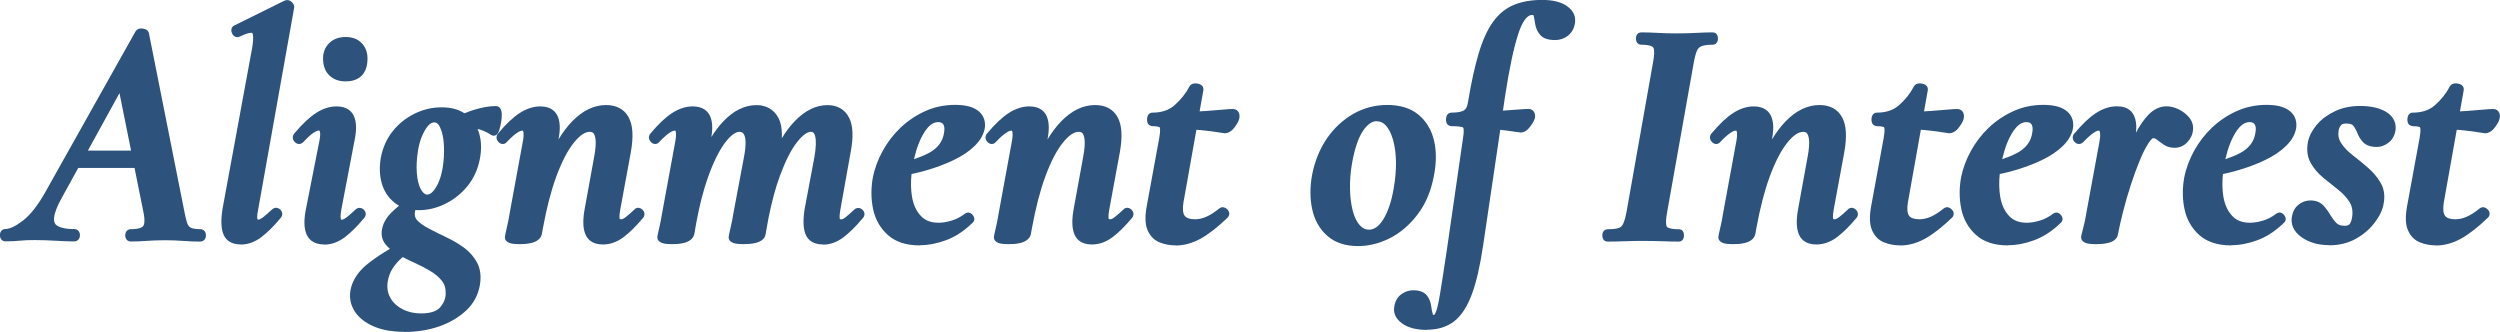 <?xml version="1.0" encoding="UTF-8"?>
<svg id="_レイヤー_2" data-name="レイヤー_2" xmlns="http://www.w3.org/2000/svg" viewBox="0 0 295.85 39.27">
  <defs>
    <style>
      .cls-1 {
        isolation: isolate;
      }

      .cls-2 {
        fill: #2d527c;
      }
    </style>
  </defs>
  <g id="_レイヤー_1-2" data-name="レイヤー_1">
    <g id="Alignment_of_Interest">
      <g class="cls-1">
        <path class="cls-2" d="M23.72,28.59c-.67,0-1.35-.03-2.03-.08-.66-.05-1.39-.08-2.19-.08s-1.46.03-2.07.07c-.63.05-1.29.08-1.96.08-.31,0-.65-.23-.65-.73s.34-.73.65-.73c1.04,0,1.38-.23,1.48-.38.09-.12.27-.52,0-1.76l-1.03-5.11h-6.66l-1.95,3.54c-.55.98-.85,1.77-.91,2.35-.06.6.18.84.4.97.27.17.85.38,2.01.38.31,0,.65.23.65.73,0,.43-.28.73-.69.73-.59,0-1.32-.03-2.18-.08-.84-.05-1.66-.08-2.46-.08-.71,0-1.3.02-1.75.07-.48.05-1.07.08-1.74.08-.31,0-.65-.23-.65-.73s.34-.73.65-.73c.53,0,1.27-.36,2.12-1.03.9-.71,1.79-1.87,2.65-3.42L16.02,3.75c.05-.1.24-.38.69-.38.05,0,.11,0,.17.01.4.05.64.22.73.49l4.16,20.92c.12.67.25,1.2.37,1.58.09.28.22.46.41.56.16.09.49.19,1.17.19.31,0,.65.23.65.73s-.34.73-.65.73ZM15.51,17.82l-1.37-6.8-3.74,6.8h5.11Z"/>
        <path class="cls-2" d="M28.51,28.93c-1.36,0-1.89-.7-2.1-1.28-.26-.72-.28-1.71-.06-3.02l3.5-19.01c.24-1.44.02-1.71,0-1.72h0s-.04-.02-.12-.02c-.2,0-.6.08-1.38.46-.03.02-.06.03-.1.04-.04,0-.12.02-.16.02-.11,0-.49-.04-.66-.54-.08-.23-.07-.43.03-.6.07-.13.19-.23.34-.28L33.64.09c.14-.06.24-.08.34-.08.15,0,.37.04.57.25.29.29.29.54.25.71l-4.25,23.83c-.19.88-.09,1.09-.09,1.1.04.08.07.1.07.1.14,0,.35-.1.59-.28.31-.24.67-.55,1.06-.92.17-.17.36-.21.49-.21s.32.04.51.22c.18.18.22.38.22.51s-.04.32-.22.51c-.77.93-1.54,1.69-2.25,2.23-.77.58-1.59.88-2.43.88Z"/>
        <path class="cls-2" d="M38.35,28.93c-1.32,0-1.87-.69-2.1-1.26-.29-.73-.3-1.73-.02-3.06l1.56-7.9c.2-.98.04-1.22.02-1.24-.01-.02-.05-.02-.1-.02-.07,0-.26.03-.65.29-.33.23-.72.59-1.15,1.06-.2.2-.39.24-.51.24-.14,0-.35-.04-.54-.26-.26-.29-.28-.66-.06-.95.97-1.16,1.82-1.96,2.6-2.46.81-.52,1.63-.78,2.43-.78,1.27,0,1.82.63,2.05,1.15.3.67.33,1.56.11,2.71l-1.6,8.36c-.16.88-.05,1.09-.05,1.1.04.08.07.1.07.1.14,0,.35-.1.59-.28.31-.24.67-.55,1.06-.92.17-.17.36-.21.49-.21s.32.04.51.22c.18.18.22.38.22.51s-.04.32-.22.51c-.78.93-1.54,1.69-2.25,2.23-.77.58-1.6.88-2.47.88ZM40.89,9.63c-.79,0-1.44-.24-1.92-.71-.49-.48-.74-1.15-.74-1.99,0-.75.25-1.37.74-1.84.49-.47,1.13-.71,1.93-.71s1.44.24,1.9.72c.46.48.69,1.09.69,1.83,0,1.74-.92,2.7-2.59,2.7Z"/>
        <path class="cls-2" d="M47.89,39.27c-1.43,0-2.65-.21-3.63-.63-1.01-.43-1.77-1.02-2.26-1.76-.5-.76-.68-1.61-.53-2.52.23-1.25,1-2.37,2.3-3.34.71-.53,1.5-1.06,2.37-1.57-.2-.18-.38-.36-.53-.55-.41-.53-.54-1.15-.38-1.86.14-.72.58-1.43,1.31-2.1.21-.2.44-.4.68-.6-.2-.11-.39-.23-.56-.38-.74-.6-1.24-1.38-1.5-2.33-.25-.92-.27-1.92-.09-2.97.22-1.17.68-2.21,1.37-3.09.69-.88,1.55-1.58,2.56-2.09,1.02-.51,2.11-.78,3.25-.78s2,.24,2.72.71c.35-.15.71-.28,1.08-.4.98-.3,1.86-.46,2.62-.46.16,0,.67.06.71.89.01.32-.01.67-.08,1.04-.07.37-.14.68-.22.93-.05.16-.2.65-.66.65-.1,0-.24-.04-.32-.1-.44-.31-.97-.55-1.58-.7.08.19.15.4.21.61.25.91.26,1.91.05,2.97-.24,1.24-.75,2.32-1.49,3.22-.74.89-1.62,1.58-2.62,2.07-1,.49-2.05.74-3.11.74-.14,0-.27,0-.41-.01-.02.08-.04.16-.05.24-.06.43.04.74.31,1.01.34.34.81.67,1.4.97.63.33,1.3.66,2.02,1,.75.36,1.45.77,2.08,1.23.67.49,1.19,1.09,1.56,1.79.38.73.49,1.61.32,2.63-.2,1.17-.74,2.19-1.63,3.02-.86.8-1.94,1.44-3.2,1.88-1.25.43-2.62.65-4.06.65ZM47.59,30.48c-.43.37-.81.8-1.13,1.29-.3.46-.5,1.01-.59,1.64-.09.72.03,1.34.35,1.88.33.56.8.99,1.44,1.31.63.33,1.36.49,2.16.49,1.1,0,1.87-.25,2.28-.73.43-.52.64-1.05.64-1.62.02-.61-.12-1.09-.44-1.5-.35-.44-.82-.84-1.38-1.17-.6-.36-1.24-.69-1.89-.98-.47-.21-.93-.44-1.37-.67-.02.02-.05.04-.07.06ZM51.34,14.49c-.45,0-.86.56-1.12,1.04-.45.8-.73,1.81-.85,3-.1.94-.09,1.78.02,2.5.1.68.28,1.21.54,1.57.31.43.54.43.62.43.36,0,.74-.33,1.11-.97.43-.74.71-1.76.83-3.03.07-.68.08-1.4.02-2.16-.06-.72-.21-1.34-.45-1.84-.23-.49-.5-.55-.71-.55Z"/>
        <path class="cls-2" d="M71.33,28.93c-1.32,0-1.86-.69-2.08-1.27-.28-.73-.29-1.72-.04-3.04l1.1-6.04c.37-1.92.11-2.58-.07-2.8-.07-.08-.19-.18-.46-.18-.55,0-1.17.42-1.85,1.26-.75.92-1.46,2.29-2.12,4.09-.6,1.64-1.12,3.66-1.55,5.99l-.14.78c-.29,1.17-2.04,1.17-2.62,1.17s-.92-.04-1.15-.12c-.5-.18-.6-.47-.6-.68,0-.1.02-.28.22-1.11.13-.54.25-1.14.35-1.78l1.56-8.49c.18-1,.02-1.23,0-1.25-.02,0-.04,0-.06,0-.14,0-.33.05-.66.28-.34.23-.74.59-1.19,1.07-.14.19-.36.23-.48.23-.13,0-.33-.04-.52-.26-.26-.29-.28-.66-.06-.95.97-1.16,1.82-1.96,2.6-2.46.81-.52,1.63-.78,2.43-.78,1.27,0,1.82.63,2.05,1.15.3.67.33,1.56.11,2.71v.04c.5-.83,1.03-1.53,1.6-2.12,1.25-1.29,2.6-1.94,4.03-1.94,1.24,0,2.17.51,2.68,1.48.49.92.57,2.27.24,4.12l-1.25,6.77c-.16.89-.06,1.11-.06,1.12.05.02.1.03.16.03.17,0,.33-.09.51-.23.31-.24.67-.55,1.06-.92.12-.17.35-.21.46-.21.12,0,.31.04.5.22.28.28.31.66.08.96-.82.98-1.59,1.74-2.3,2.28-.77.58-1.6.88-2.47.88Z"/>
        <path class="cls-2" d="M97.4,28.93c-1.36,0-1.89-.7-2.1-1.28-.26-.72-.28-1.71-.06-3.02l1.14-6.05c.19-1.13.22-1.97.08-2.48-.12-.46-.32-.5-.5-.5-.31,0-.84.21-1.62,1.2-.7.88-1.39,2.23-2.05,4.02-.51,1.38-.96,3.06-1.35,5l-.34,1.9c-.18,1.17-2.02,1.17-2.62,1.17-.55,0-.92-.04-1.15-.12-.5-.18-.6-.47-.6-.68,0-.1.02-.28.22-1.11.13-.54.25-1.14.35-1.78l1.26-6.7c.26-1.42.18-2.1.06-2.41-.16-.43-.38-.49-.6-.49-.48,0-1.08.44-1.71,1.28-.71.94-1.4,2.33-2.04,4.14-.52,1.47-.98,3.23-1.35,5.23l-.26,1.47c-.29,1.17-2.04,1.17-2.62,1.17s-.92-.04-1.15-.12c-.5-.18-.6-.47-.6-.68,0-.1.02-.28.22-1.11.13-.54.25-1.14.35-1.78l1.56-8.49c.18-1,.02-1.23,0-1.25-.02,0-.04,0-.06,0-.14,0-.33.05-.66.28-.34.23-.74.59-1.19,1.07-.14.19-.36.23-.48.23-.13,0-.33-.04-.52-.26-.26-.29-.28-.66-.06-.95.97-1.16,1.82-1.96,2.6-2.46.81-.52,1.63-.78,2.43-.78,1.27,0,1.82.63,2.05,1.15.28.63.33,1.44.15,2.48.44-.7.91-1.32,1.4-1.84,1.22-1.29,2.55-1.94,3.95-1.94,1.13,0,2.01.5,2.54,1.43.35.62.5,1.44.45,2.49.49-.8,1-1.48,1.55-2.04,1.21-1.25,2.5-1.88,3.86-1.88,1.17,0,2.05.51,2.55,1.49.48.92.53,2.27.18,4.12l-1.21,6.76c-.16.89-.06,1.11-.06,1.12.05.02.1.03.15.03.16,0,.32-.09.49-.22.31-.25.66-.55,1.05-.92.17-.17.36-.21.49-.21s.32.04.51.22c.3.3.3.71,0,1.01-.78.93-1.54,1.69-2.25,2.23-.77.58-1.59.88-2.43.88Z"/>
        <path class="cls-2" d="M108.84,29.04c-1.59,0-2.86-.41-3.77-1.23-.9-.8-1.49-1.84-1.75-3.08-.25-1.2-.26-2.46-.02-3.77.21-1.04.6-2.08,1.15-3.09.56-1.02,1.26-1.94,2.11-2.75.85-.81,1.83-1.47,2.91-1.96,1.1-.5,2.29-.75,3.55-.75,1.15,0,2.01.2,2.62.62.67.46.98,1.14.92,1.97-.09.79-.48,1.53-1.17,2.22-.65.65-1.5,1.23-2.55,1.73-1.02.49-2.18.92-3.43,1.27-.51.14-1.02.27-1.54.37-.1.96-.08,1.85.05,2.66.16.96.51,1.73,1.05,2.3.51.55,1.2.81,2.11.81.43,0,.94-.08,1.52-.25.56-.16,1.09-.44,1.6-.83.09-.07.25-.13.36-.13.19,0,.37.09.53.27.31.35.24.71.04.91-1.01.99-2.08,1.69-3.16,2.09-1.08.4-2.13.6-3.12.6ZM111.04,14.45c-.44,0-.83.2-1.21.61-.42.47-.8,1.13-1.12,1.95-.22.56-.4,1.18-.55,1.83.63-.21,1.21-.45,1.73-.72,1.08-.57,1.68-1.37,1.83-2.42.08-.44.05-.77-.09-.98-.08-.12-.22-.27-.59-.27Z"/>
        <path class="cls-2" d="M129.2,28.93c-1.32,0-1.86-.69-2.08-1.27-.28-.73-.29-1.72-.04-3.04l1.1-6.04c.37-1.92.11-2.58-.07-2.8-.07-.08-.19-.18-.46-.18-.55,0-1.17.42-1.85,1.26-.75.92-1.46,2.29-2.12,4.09-.6,1.64-1.12,3.66-1.55,5.99l-.14.78c-.29,1.17-2.04,1.17-2.62,1.17s-.92-.04-1.15-.12c-.5-.18-.6-.47-.6-.68,0-.1.02-.28.22-1.11.13-.54.25-1.14.35-1.78l1.56-8.49c.18-1,.02-1.23,0-1.25-.02,0-.04,0-.06,0-.14,0-.33.05-.66.28-.34.23-.74.59-1.19,1.07-.14.19-.36.23-.48.23-.13,0-.33-.04-.52-.26-.26-.29-.28-.66-.06-.95.97-1.16,1.82-1.96,2.6-2.46.81-.52,1.63-.78,2.43-.78,1.27,0,1.82.63,2.05,1.15.3.67.33,1.56.11,2.71v.04c.5-.83,1.03-1.53,1.6-2.12,1.25-1.29,2.6-1.94,4.03-1.94,1.24,0,2.17.51,2.68,1.48.49.92.57,2.27.24,4.12l-1.25,6.77c-.16.89-.06,1.11-.06,1.12.05.02.1.03.16.03.17,0,.33-.09.51-.23.31-.24.67-.55,1.06-.92.12-.17.35-.21.46-.21.12,0,.31.04.5.22.28.28.31.66.08.96-.82.98-1.59,1.74-2.3,2.28-.77.58-1.6.88-2.47.88Z"/>
        <path class="cls-2" d="M139.16,29.04c-.67,0-1.3-.11-1.89-.34-.66-.25-1.15-.74-1.46-1.45-.3-.68-.33-1.61-.11-2.83l1.48-8.06c.19-1.04.07-1.27.06-1.29h0s-.16-.14-.86-.14c-.14,0-.35-.09-.45-.19-.21-.23-.19-.54-.19-.64.04-.72.5-.77.63-.77,1.1,0,1.97-.29,2.65-.9.72-.64,1.31-1.37,1.73-2.18.05-.11.24-.38.69-.38.07,0,.15,0,.25.02.2.03.47.1.63.34.08.12.11.34.08.48l-.44,2.47c.29-.01.56-.03.83-.05.71-.05,1.32-.1,1.85-.15.55-.05.97-.08,1.26-.08.34,0,.6.18.72.48.07.19.08.4.04.6-.03.24-.19.58-.52,1.03-.36.5-.77.76-1.22.76-.03,0-.3-.04-.82-.12-.46-.08-1.02-.15-1.69-.22-.27-.03-.55-.06-.83-.07l-1.53,8.59c-.12.73-.08,1.28.14,1.58.2.28.62.42,1.23.42.43,0,.88-.1,1.34-.3.47-.21.99-.54,1.54-.99.09-.07.26-.14.38-.14.26,0,.45.17.52.23.17.16.27.33.27.53,0,.17-.06.34-.19.47-1.2,1.15-2.27,1.98-3.21,2.5-.97.53-1.95.8-2.92.8Z"/>
        <path class="cls-2" d="M160.71,29.12c-1.51,0-2.74-.41-3.66-1.23-.9-.8-1.5-1.87-1.77-3.16-.27-1.25-.27-2.62,0-4.07.32-1.61.91-3.05,1.75-4.28.85-1.23,1.9-2.21,3.13-2.91,1.24-.7,2.58-1.05,4.01-1.05,1.53,0,2.78.39,3.7,1.16.92.76,1.54,1.8,1.84,3.08.29,1.25.28,2.65-.03,4.19-.34,1.78-.99,3.32-1.94,4.55-.94,1.23-2.04,2.17-3.27,2.79-1.23.62-2.5.93-3.76.93ZM162.91,14.34c-.53,0-1.06.36-1.57,1.08-.56.8-1.01,2.08-1.32,3.79-.2,1.1-.28,2.16-.26,3.17.02.99.14,1.87.34,2.62.19.71.47,1.27.82,1.66.31.35.66.52,1.07.52.63,0,1.18-.39,1.69-1.19.56-.89.98-2.12,1.24-3.64.2-1.11.29-2.17.28-3.16-.01-.98-.13-1.86-.34-2.62-.21-.73-.49-1.31-.84-1.7-.31-.35-.67-.52-1.11-.52Z"/>
        <path class="cls-2" d="M168.87,39.04c-1.24,0-2.22-.25-2.91-.74-.97-.68-1.06-1.47-.96-2.01.09-.63.37-1.12.82-1.46.43-.32.91-.48,1.42-.48.77,0,1.32.22,1.64.64.27.36.43.78.49,1.26.05.37.11.68.19.94.02.07.03.08.15.08,0,0,.08-.05.19-.29.11-.24.29-.82.51-2.18.19-1.14.45-2.81.78-5.01l1.94-13.41c.12-.75.09-1.07.06-1.19-.02-.07-.04-.12-.17-.16-.17-.04-.53-.1-1.26-.1-.14,0-.35-.09-.45-.19-.21-.23-.19-.54-.19-.64.04-.72.5-.77.63-.77.89,0,1.31-.15,1.5-.27.24-.15.4-.47.47-.95.38-2.32.81-4.27,1.27-5.8.47-1.57,1.04-2.83,1.71-3.74.69-.95,1.53-1.62,2.5-2.01.94-.38,2.05-.57,3.3-.57s2.22.24,2.91.71c.97.67,1.06,1.47.97,2.03-.09.63-.37,1.13-.83,1.49-.44.35-.96.52-1.52.52-.85,0-1.44-.21-1.79-.64-.31-.38-.5-.81-.57-1.28-.05-.36-.11-.68-.18-.97-.01-.04-.02-.08-.2-.08-.57,0-1.15.79-1.61,2.22-.55,1.67-1.08,4.19-1.58,7.46l-.24,1.64c.59-.04,1.15-.08,1.67-.12.67-.05,1.12-.08,1.35-.08.34,0,.6.18.72.48.07.19.08.4.04.6-.07.27-.24.59-.54.99-.35.48-.74.72-1.16.72-.03,0-.32-.04-.87-.12-.44-.07-.95-.13-1.53-.2l-2.01,13.57c-.36,2.46-.81,4.43-1.34,5.86-.55,1.49-1.26,2.58-2.1,3.23-.86.66-1.94,1-3.21,1Z"/>
        <path class="cls-2" d="M198.7,28.59c-.56,0-1.2-.01-1.92-.04-.7-.02-1.48-.04-2.34-.04-.78,0-1.53.01-2.24.04-.73.03-1.39.04-1.97.04-.23,0-.61-.15-.61-.73s.39-.73.61-.73c.78,0,1.17-.09,1.36-.16.22-.08.38-.24.5-.5.16-.34.3-.86.42-1.54l3.12-17.6c.25-1.34.05-1.67,0-1.73-.06-.07-.33-.31-1.42-.31-.23,0-.61-.15-.61-.73s.39-.73.61-.73c.59,0,1.25.02,1.96.06.7.04,1.44.06,2.22.06.88,0,1.67-.02,2.37-.06.72-.04,1.36-.06,1.93-.06.23,0,.61.15.61.73s-.39.73-.61.73c-.76,0-1.16.1-1.36.19-.24.1-.4.27-.52.54-.15.34-.28.87-.4,1.56l-3.12,17.52c-.25,1.36-.07,1.69-.03,1.74.02.03.25.29,1.44.29.1,0,.58.04.58.73s-.52.73-.58.73Z"/>
        <path class="cls-2" d="M214.93,28.93c-1.32,0-1.86-.69-2.08-1.27-.28-.73-.29-1.72-.04-3.04l1.1-6.04c.37-1.92.11-2.58-.07-2.8-.07-.08-.19-.18-.46-.18-.55,0-1.17.42-1.85,1.26-.75.92-1.46,2.29-2.12,4.09-.6,1.64-1.12,3.66-1.55,5.99l-.14.78c-.29,1.17-2.04,1.17-2.62,1.17s-.92-.04-1.15-.12c-.5-.18-.6-.47-.6-.68,0-.1.02-.28.22-1.11.13-.54.25-1.14.35-1.78l1.56-8.49c.18-1,.02-1.23,0-1.25-.02,0-.04,0-.06,0-.14,0-.33.05-.66.28-.34.23-.74.59-1.19,1.07-.14.19-.36.23-.48.23-.13,0-.33-.04-.52-.26-.26-.29-.28-.66-.06-.95.97-1.16,1.82-1.96,2.6-2.46.81-.52,1.63-.78,2.43-.78,1.27,0,1.82.63,2.05,1.15.3.67.33,1.56.11,2.71v.04c.5-.83,1.03-1.53,1.6-2.12,1.25-1.29,2.6-1.94,4.03-1.94,1.24,0,2.17.51,2.68,1.48.49.92.57,2.27.24,4.12l-1.25,6.77c-.16.89-.06,1.11-.06,1.12.05.02.1.03.16.03.17,0,.33-.09.51-.23.31-.24.67-.55,1.06-.92.12-.17.35-.21.46-.21.12,0,.31.04.5.22.28.28.31.66.08.96-.82.98-1.59,1.74-2.3,2.28-.77.58-1.6.88-2.47.88Z"/>
        <path class="cls-2" d="M224.89,29.04c-.67,0-1.3-.11-1.89-.34-.66-.25-1.15-.74-1.46-1.45-.3-.68-.33-1.61-.11-2.83l1.48-8.06c.19-1.04.07-1.27.06-1.29h0s-.16-.14-.86-.14c-.14,0-.35-.09-.45-.19-.21-.23-.19-.54-.19-.64.04-.72.5-.77.63-.77,1.1,0,1.97-.29,2.65-.9.72-.64,1.31-1.37,1.73-2.18.05-.11.24-.38.69-.38.07,0,.15,0,.25.02.2.03.47.1.63.34.08.12.11.34.08.48l-.44,2.47c.29-.01.56-.03.83-.05.71-.05,1.32-.1,1.85-.15.55-.05.97-.08,1.26-.08.34,0,.6.18.72.48.07.19.08.4.04.6-.03.24-.19.58-.52,1.03-.36.5-.77.76-1.22.76-.03,0-.3-.04-.82-.12-.46-.08-1.02-.15-1.69-.22-.27-.03-.55-.06-.83-.07l-1.53,8.59c-.12.73-.08,1.28.14,1.58.2.28.62.42,1.23.42.43,0,.88-.1,1.34-.3.47-.21.99-.54,1.54-.99.09-.07.26-.14.38-.14.26,0,.45.17.52.23.17.16.27.33.27.53,0,.17-.06.34-.19.47-1.2,1.15-2.27,1.98-3.21,2.5-.97.53-1.95.8-2.92.8Z"/>
        <path class="cls-2" d="M237.62,29.04c-1.59,0-2.86-.41-3.77-1.23-.9-.8-1.49-1.84-1.75-3.08-.25-1.2-.26-2.46-.02-3.77.21-1.04.6-2.08,1.15-3.09.56-1.02,1.26-1.94,2.11-2.75.85-.81,1.83-1.47,2.91-1.96,1.1-.5,2.29-.75,3.55-.75,1.15,0,2.01.2,2.62.62.67.46.98,1.14.92,1.97-.09.79-.48,1.53-1.17,2.22-.65.65-1.5,1.23-2.55,1.73-1.02.49-2.18.92-3.43,1.27-.51.14-1.02.27-1.54.37-.1.96-.08,1.85.05,2.66.16.96.51,1.73,1.05,2.3.51.55,1.2.81,2.11.81.43,0,.94-.08,1.52-.25.56-.16,1.09-.44,1.6-.83.09-.07.25-.13.36-.13.19,0,.37.09.53.27.31.35.24.71.04.91-1.01.99-2.08,1.69-3.16,2.09-1.08.4-2.13.6-3.12.6ZM239.82,14.45c-.44,0-.83.2-1.21.61-.42.47-.8,1.13-1.12,1.95-.22.56-.4,1.18-.55,1.83.63-.21,1.21-.45,1.73-.72,1.08-.57,1.68-1.37,1.83-2.42.08-.44.05-.77-.09-.98-.08-.12-.22-.27-.59-.27Z"/>
        <path class="cls-2" d="M248.03,28.89c-.55,0-.92-.04-1.15-.12-.5-.18-.6-.47-.6-.68,0-.11.02-.29.25-1.12.15-.54.27-1.13.37-1.77l1.56-8.49c.07-.38.09-.69.07-.91-.02-.22-.08-.31-.1-.34-.02,0-.05,0-.08,0-.12,0-.29.05-.62.28-.34.23-.74.59-1.19,1.07-.19.19-.38.23-.51.23-.14,0-.35-.04-.54-.26-.28-.31-.27-.71.02-1.01.93-1.11,1.77-1.91,2.56-2.41.81-.52,1.63-.78,2.44-.78.68,0,1.22.17,1.59.51.37.33.59.81.67,1.41.05.35.05.75,0,1.2.46-.87.95-1.58,1.48-2.12.65-.67,1.37-1,2.14-1,.48,0,.98.13,1.48.38.49.25.91.58,1.23.99.37.47.5,1,.4,1.57-.03.39-.23.83-.61,1.26-.4.46-.93.71-1.56.71-.48,0-.91-.12-1.27-.37-.29-.2-.56-.39-.81-.59-.15-.12-.3-.18-.47-.18,0,0-.18.05-.53.59-.34.52-.69,1.21-1.04,2.07-.36.87-.71,1.83-1.05,2.87-.34,1.04-.64,2.08-.9,3.1-.26,1.02-.47,1.95-.62,2.74-.17,1.17-2.02,1.17-2.62,1.17Z"/>
        <path class="cls-2" d="M264.03,29.04c-1.59,0-2.86-.41-3.77-1.23-.9-.8-1.49-1.84-1.75-3.08-.25-1.2-.26-2.46-.02-3.77.21-1.04.6-2.08,1.15-3.09.56-1.02,1.26-1.94,2.11-2.75.85-.81,1.83-1.47,2.91-1.96,1.1-.5,2.29-.75,3.55-.75,1.15,0,2.01.2,2.62.62.67.46.98,1.14.92,1.97-.09.79-.48,1.53-1.17,2.22-.65.65-1.5,1.23-2.55,1.73-1.02.49-2.18.92-3.43,1.27-.51.14-1.02.27-1.54.37-.1.96-.08,1.85.05,2.66.16.96.51,1.73,1.05,2.3.51.55,1.2.81,2.11.81.43,0,.94-.08,1.52-.25.56-.16,1.09-.44,1.6-.83.09-.07.25-.13.36-.13.19,0,.37.09.53.27.31.35.24.71.04.91-1.01.99-2.08,1.69-3.16,2.09-1.08.4-2.13.6-3.12.6ZM266.23,14.45c-.44,0-.83.2-1.21.61-.42.47-.8,1.13-1.12,1.95-.22.56-.4,1.18-.55,1.83.63-.21,1.21-.45,1.73-.72,1.08-.57,1.68-1.37,1.83-2.42.08-.44.05-.77-.09-.98-.08-.12-.22-.27-.59-.27Z"/>
        <path class="cls-2" d="M275.62,29.01c-1.24,0-2.3-.3-3.17-.88-1.19-.8-1.33-1.76-1.24-2.42.1-.64.36-1.14.79-1.48.42-.34.89-.51,1.42-.51.65,0,1.17.21,1.55.62.3.33.58.71.82,1.13.21.35.45.67.72.94.21.21.52.31.94.31.29,0,.5-.06.6-.19.1-.12.24-.38.31-.9.09-.68-.02-1.25-.32-1.73-.33-.52-.78-1-1.33-1.44-.6-.47-1.19-.95-1.78-1.43-.63-.52-1.13-1.11-1.49-1.76-.39-.7-.49-1.53-.32-2.48.15-.7.5-1.38,1.06-2.04.55-.65,1.27-1.18,2.14-1.59.87-.41,1.86-.62,2.95-.62,1.27,0,2.31.23,3.07.68,1.08.64,1.22,1.53,1.15,2.16-.1.66-.38,1.16-.84,1.51-.44.33-.9.5-1.36.5-.75,0-1.31-.2-1.66-.58-.29-.32-.53-.7-.69-1.13-.12-.31-.28-.59-.47-.83-.16-.19-.54-.23-.83-.23s-.5.06-.6.19c-.15.19-.24.38-.28.58-.1.58-.01,1.08.29,1.54.33.51.79.99,1.35,1.42.62.48,1.22.97,1.81,1.48.62.54,1.13,1.15,1.51,1.8.42.71.54,1.54.36,2.47-.11.7-.46,1.45-1.04,2.22-.57.76-1.32,1.41-2.22,1.92-.92.52-2,.79-3.19.79Z"/>
        <path class="cls-2" d="M288.31,29.04c-.67,0-1.3-.11-1.89-.34-.66-.25-1.15-.74-1.46-1.45-.3-.68-.33-1.61-.11-2.83l1.48-8.06c.19-1.04.07-1.27.06-1.29h0s-.16-.14-.86-.14c-.14,0-.35-.09-.45-.19-.21-.23-.19-.54-.19-.64.04-.72.5-.77.63-.77,1.1,0,1.97-.29,2.65-.9.72-.64,1.31-1.37,1.73-2.18.05-.11.24-.38.69-.38.07,0,.15,0,.25.02.2.03.47.1.63.34.08.12.11.34.08.48l-.44,2.47c.29-.01.56-.03.83-.05.71-.05,1.32-.1,1.85-.15.55-.05.97-.08,1.26-.08.34,0,.6.18.72.48.07.19.08.4.04.6-.03.24-.19.58-.52,1.03-.36.5-.77.76-1.22.76-.03,0-.3-.04-.82-.12-.46-.08-1.02-.15-1.69-.22-.27-.03-.55-.06-.83-.07l-1.53,8.59c-.12.73-.08,1.28.14,1.58.2.28.62.42,1.23.42.43,0,.88-.1,1.34-.3.47-.21.99-.54,1.54-.99.09-.07.26-.14.38-.14.26,0,.45.17.52.23.17.16.27.33.27.53,0,.17-.06.34-.19.47-1.2,1.15-2.27,1.98-3.21,2.5-.97.53-1.95.8-2.92.8Z"/>
      </g>
    </g>
  </g>
</svg>